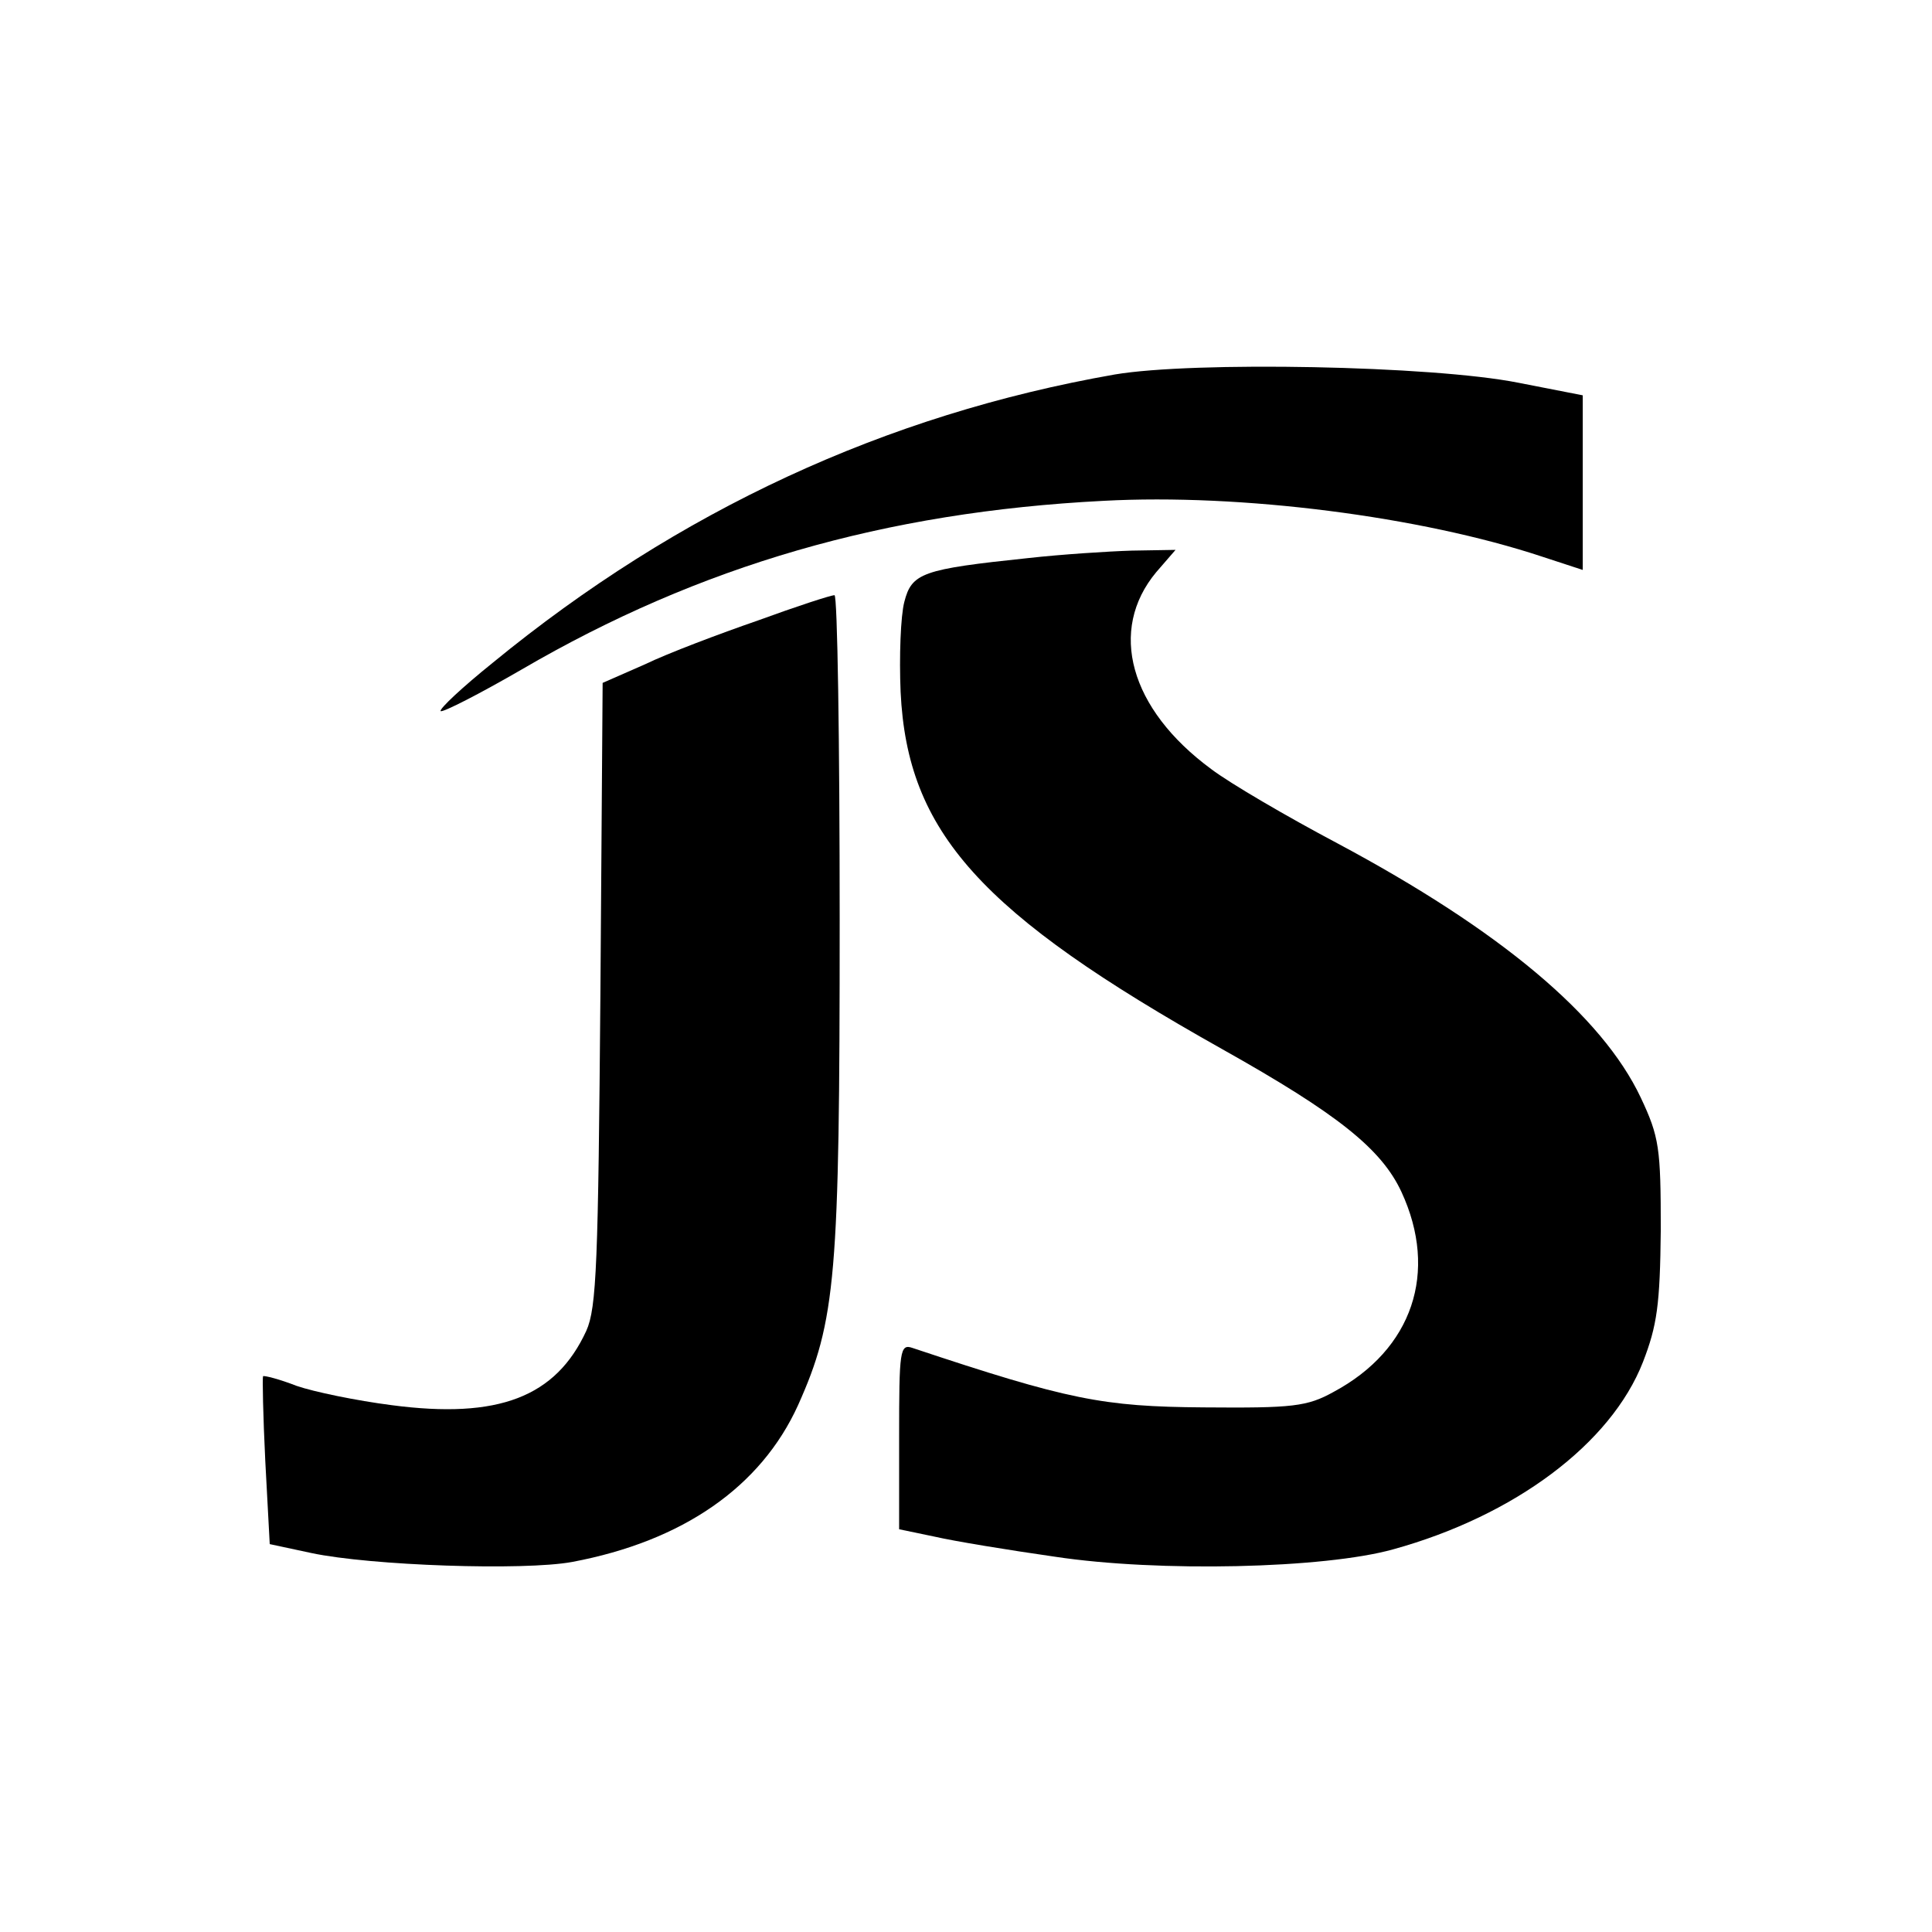 <?xml version="1.0" standalone="no"?>
<!DOCTYPE svg PUBLIC "-//W3C//DTD SVG 20010904//EN"
 "http://www.w3.org/TR/2001/REC-SVG-20010904/DTD/svg10.dtd">
<svg version="1.0" xmlns="http://www.w3.org/2000/svg"
 width="260pt" height="260pt" viewBox="0 0 260 260"
 preserveAspectRatio="xMidYMid meet">
<g transform="translate(0,260) scale(0.1,-0.1)"
fill="#000000" stroke="none">
<path d="M1500 2096 c-308 -54 -587 -183 -837 -388 -41 -33 -72 -62 -70 -65 3
-2 52 23 109 56 240 140 489 212 783 227 185 10 427 -21 590 -75 l55 -18 0
117 0 118 -87 17 c-116 23 -437 29 -543 11z"/>
<path d="M1384 1849 c-143 -15 -157 -20 -167 -59 -5 -19 -7 -74 -5 -121 9
-189 107 -298 433 -481 155 -87 214 -134 241 -192 50 -108 15 -212 -91 -269
-36 -20 -55 -22 -175 -21 -136 1 -182 10 -392 80 -17 6 -18 -4 -18 -119 l0
-125 48 -10 c26 -6 99 -18 162 -27 139 -21 362 -16 455 10 163 45 293 142 336
252 19 49 23 77 24 178 0 110 -2 125 -27 178 -52 110 -189 225 -408 342 -68
36 -145 81 -170 100 -110 81 -139 187 -74 265 l26 30 -59 -1 c-32 -1 -94 -5
-139 -10z"/>
<path d="M1020 1765 c-52 -18 -121 -44 -152 -59 l-57 -25 -3 -418 c-3 -362 -5
-423 -19 -454 -41 -89 -118 -119 -262 -100 -47 6 -105 18 -128 26 -23 9 -43
14 -45 13 -1 -2 0 -53 3 -114 l6 -112 56 -12 c80 -17 286 -24 351 -12 149 28
254 101 304 211 51 114 56 173 56 652 0 241 -3 439 -7 438 -5 0 -51 -15 -103
-34z"/>
</g>
</svg>
